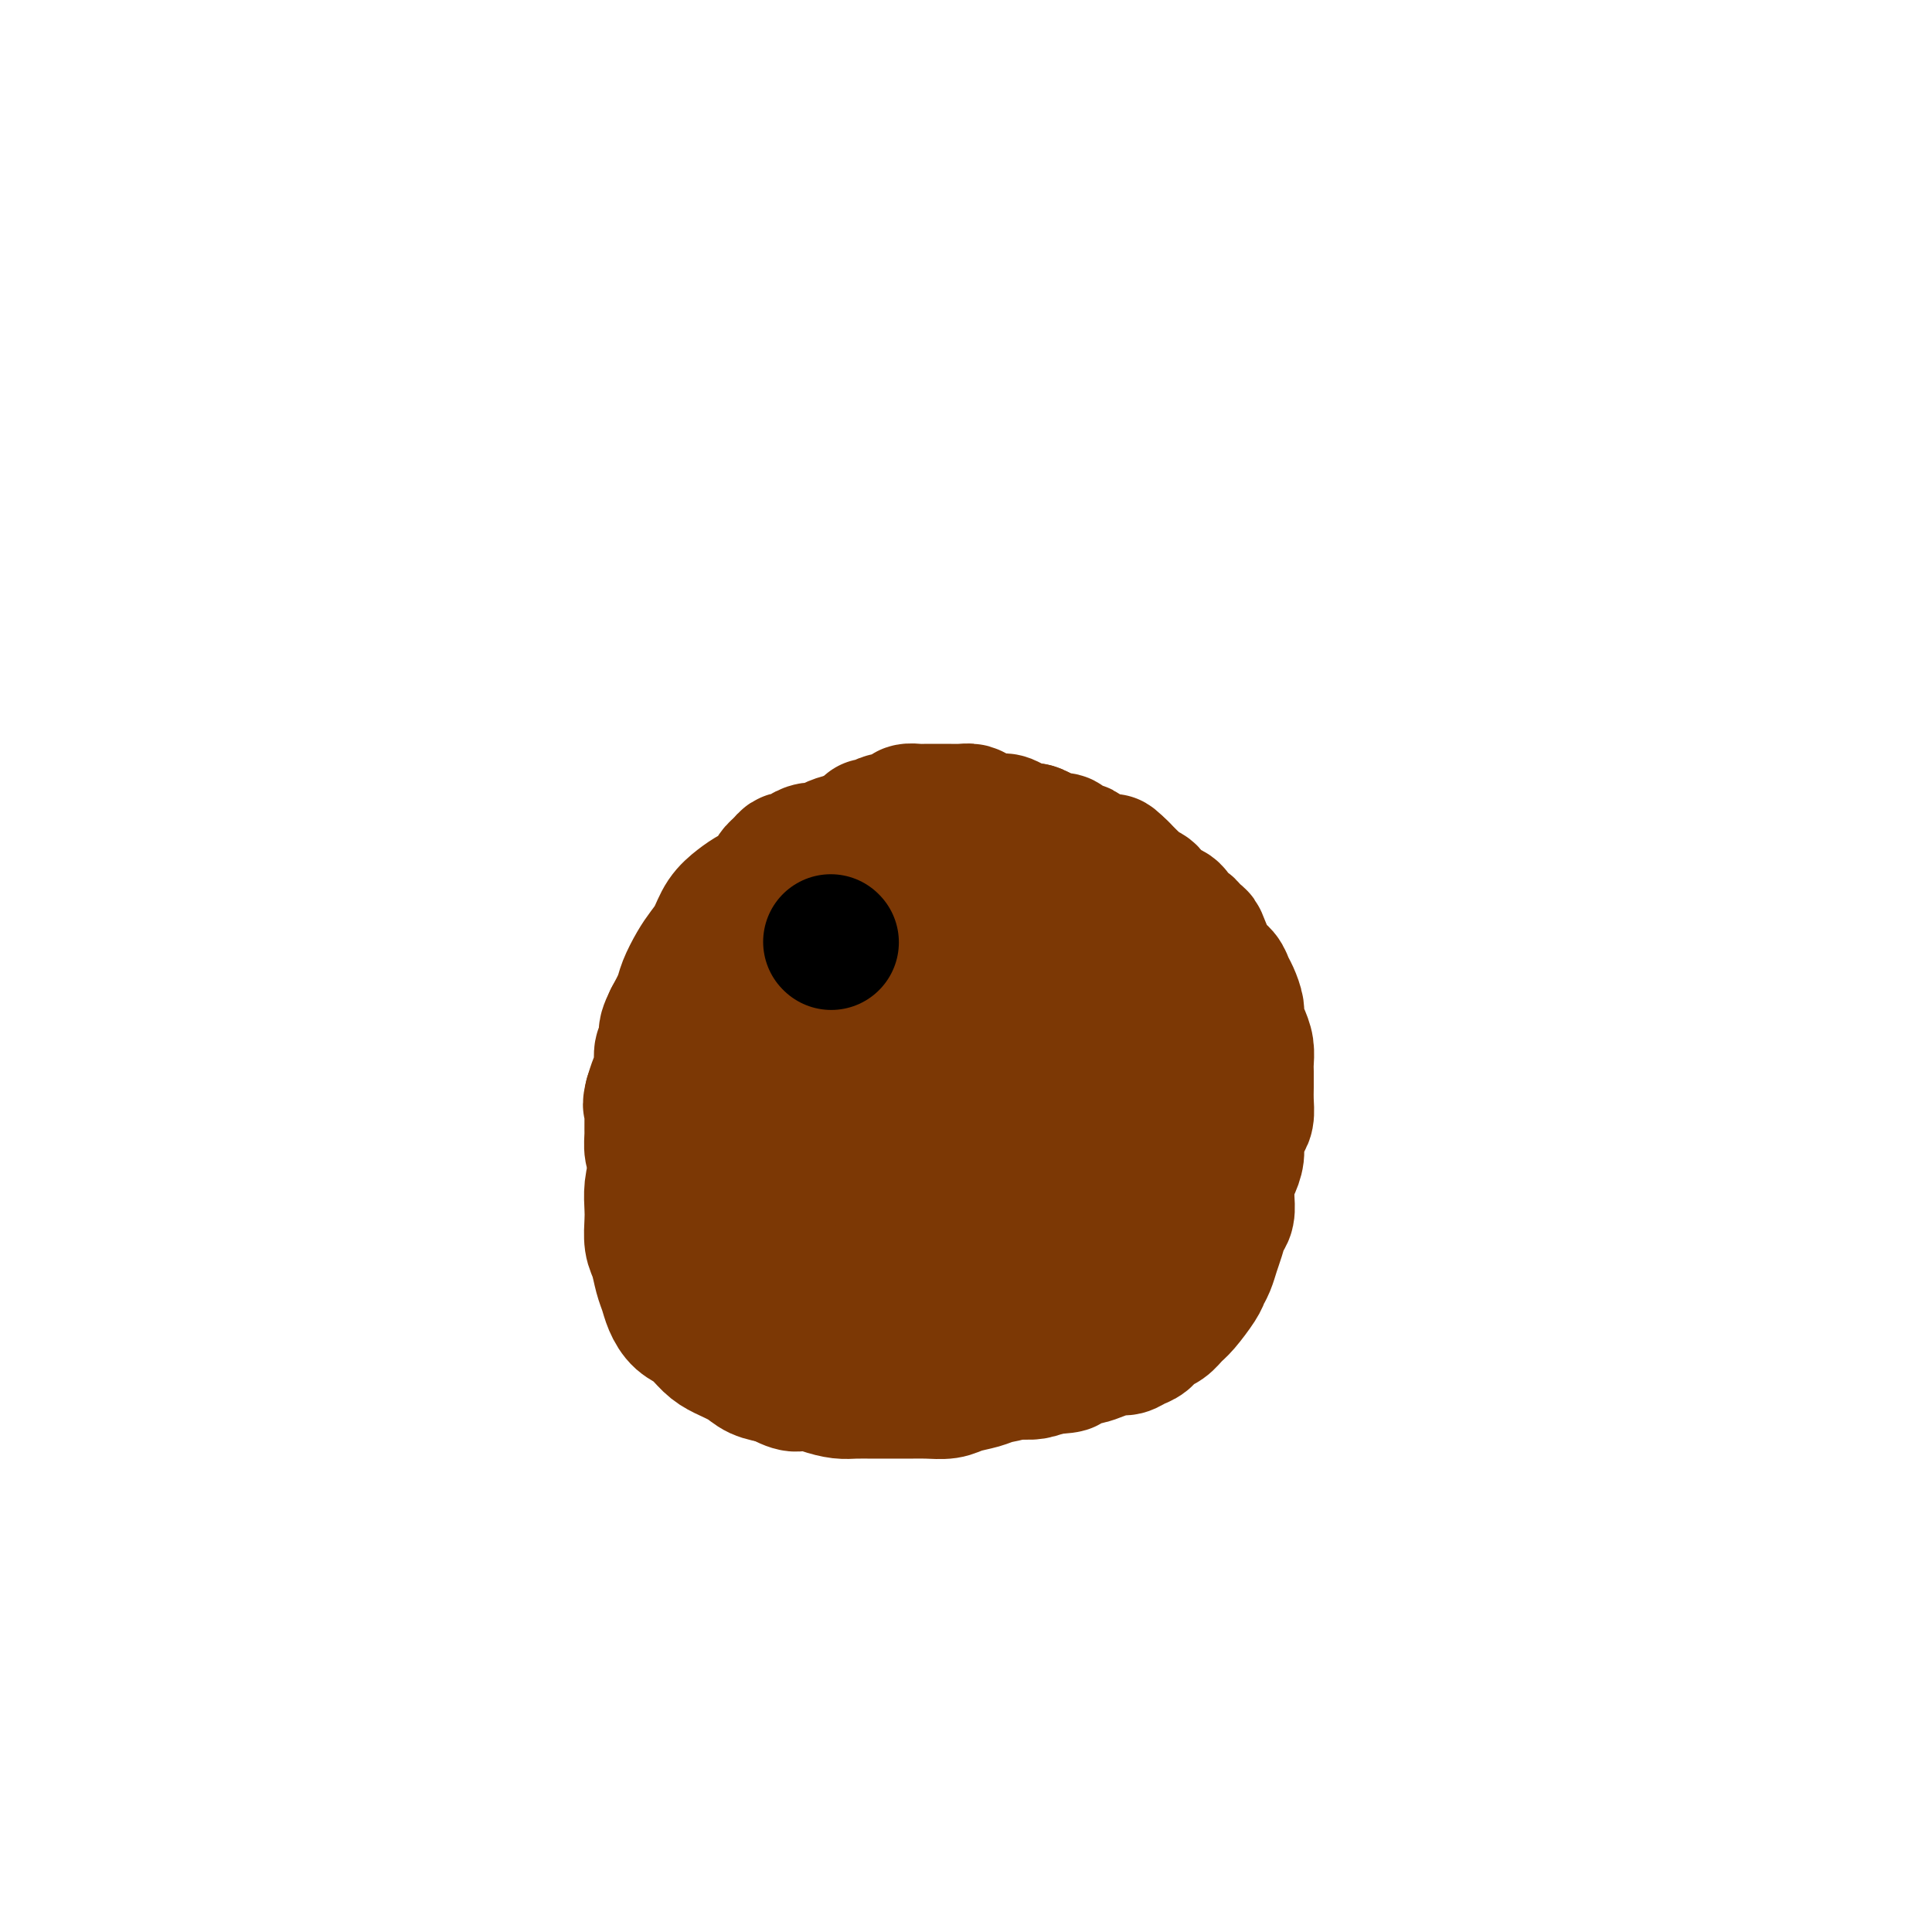 <svg viewBox='0 0 400 400' version='1.1' xmlns='http://www.w3.org/2000/svg' xmlns:xlink='http://www.w3.org/1999/xlink'><g fill='none' stroke='rgb(124,56,5)' stroke-width='28' stroke-linecap='round' stroke-linejoin='round'><path d='M177,174c-0.247,0.353 -0.495,0.706 -1,1c-0.505,0.294 -1.268,0.530 -2,1c-0.732,0.470 -1.434,1.176 -2,2c-0.566,0.824 -0.994,1.767 -2,3c-1.006,1.233 -2.588,2.754 -4,4c-1.412,1.246 -2.654,2.215 -4,4c-1.346,1.785 -2.796,4.387 -4,6c-1.204,1.613 -2.161,2.236 -4,5c-1.839,2.764 -4.561,7.667 -6,10c-1.439,2.333 -1.595,2.096 -2,3c-0.405,0.904 -1.060,2.948 -2,5c-0.940,2.052 -2.163,4.113 -3,6c-0.837,1.887 -1.286,3.599 -2,5c-0.714,1.401 -1.694,2.490 -2,4c-0.306,1.510 0.062,3.442 0,5c-0.062,1.558 -0.553,2.742 -1,4c-0.447,1.258 -0.849,2.590 -1,4c-0.151,1.410 -0.052,2.898 0,4c0.052,1.102 0.055,1.817 0,3c-0.055,1.183 -0.170,2.833 0,4c0.170,1.167 0.625,1.850 1,3c0.375,1.150 0.670,2.768 1,4c0.330,1.232 0.697,2.077 1,3c0.303,0.923 0.544,1.924 1,3c0.456,1.076 1.126,2.227 2,3c0.874,0.773 1.951,1.166 3,2c1.049,0.834 2.068,2.107 3,3c0.932,0.893 1.776,1.404 3,2c1.224,0.596 2.830,1.276 4,2c1.170,0.724 1.906,1.493 3,2c1.094,0.507 2.547,0.754 4,1'/><path d='M161,285c4.349,2.503 4.222,1.259 5,1c0.778,-0.259 2.462,0.466 4,1c1.538,0.534 2.932,0.875 4,1c1.068,0.125 1.811,0.033 3,0c1.189,-0.033 2.825,-0.008 4,0c1.175,0.008 1.888,-0.001 3,0c1.112,0.001 2.623,0.011 4,0c1.377,-0.011 2.622,-0.045 4,0c1.378,0.045 2.890,0.167 4,0c1.110,-0.167 1.819,-0.625 3,-1c1.181,-0.375 2.834,-0.667 4,-1c1.166,-0.333 1.845,-0.708 3,-1c1.155,-0.292 2.788,-0.501 4,-1c1.212,-0.499 2.004,-1.288 3,-2c0.996,-0.712 2.196,-1.348 3,-2c0.804,-0.652 1.212,-1.320 2,-2c0.788,-0.680 1.957,-1.374 3,-2c1.043,-0.626 1.959,-1.186 3,-2c1.041,-0.814 2.205,-1.882 3,-3c0.795,-1.118 1.220,-2.284 2,-3c0.780,-0.716 1.914,-0.981 3,-2c1.086,-1.019 2.122,-2.794 3,-4c0.878,-1.206 1.597,-1.845 2,-3c0.403,-1.155 0.490,-2.825 1,-4c0.510,-1.175 1.442,-1.855 2,-3c0.558,-1.145 0.742,-2.757 1,-4c0.258,-1.243 0.591,-2.118 1,-3c0.409,-0.882 0.894,-1.771 1,-3c0.106,-1.229 -0.168,-2.797 0,-4c0.168,-1.203 0.778,-2.039 1,-3c0.222,-0.961 0.056,-2.047 0,-3c-0.056,-0.953 -0.001,-1.774 0,-3c0.001,-1.226 -0.053,-2.856 0,-4c0.053,-1.144 0.214,-1.803 0,-3c-0.214,-1.197 -0.804,-2.933 -1,-4c-0.196,-1.067 0.002,-1.465 0,-2c-0.002,-0.535 -0.203,-1.207 -1,-3c-0.797,-1.793 -2.189,-4.707 -3,-6c-0.811,-1.293 -1.042,-0.965 -1,-1c0.042,-0.035 0.359,-0.432 0,-1c-0.359,-0.568 -1.392,-1.307 -2,-2c-0.608,-0.693 -0.792,-1.340 -1,-2c-0.208,-0.660 -0.441,-1.331 -1,-2c-0.559,-0.669 -1.446,-1.334 -2,-2c-0.554,-0.666 -0.777,-1.333 -1,-2'/><path d='M231,195c-2.412,-5.108 -1.942,-4.380 -2,-4c-0.058,0.380 -0.644,0.410 -1,0c-0.356,-0.410 -0.481,-1.261 -1,-2c-0.519,-0.739 -1.434,-1.368 -2,-2c-0.566,-0.632 -0.785,-1.269 -1,-2c-0.215,-0.731 -0.425,-1.557 -1,-2c-0.575,-0.443 -1.515,-0.504 -2,-1c-0.485,-0.496 -0.515,-1.428 -1,-2c-0.485,-0.572 -1.425,-0.784 -2,-1c-0.575,-0.216 -0.785,-0.436 -1,-1c-0.215,-0.564 -0.434,-1.471 -1,-2c-0.566,-0.529 -1.479,-0.680 -2,-1c-0.521,-0.320 -0.649,-0.807 -1,-1c-0.351,-0.193 -0.924,-0.090 -1,0c-0.076,0.090 0.344,0.168 0,0c-0.344,-0.168 -1.453,-0.581 -2,-1c-0.547,-0.419 -0.530,-0.844 -1,-1c-0.470,-0.156 -1.425,-0.042 -2,0c-0.575,0.042 -0.770,0.011 -1,0c-0.230,-0.011 -0.497,-0.003 -1,0c-0.503,0.003 -1.244,0.001 -2,0c-0.756,-0.001 -1.527,-0.000 -2,0c-0.473,0.000 -0.647,0.000 -1,0c-0.353,-0.000 -0.885,-0.000 -2,0c-1.115,0.000 -2.811,0.000 -4,0c-1.189,-0.000 -1.869,-0.000 -2,0c-0.131,0.000 0.288,0.000 0,0c-0.288,-0.000 -1.285,-0.001 -2,0c-0.715,0.001 -1.150,0.003 -2,0c-0.850,-0.003 -2.115,-0.011 -3,0c-0.885,0.011 -1.391,0.041 -2,0c-0.609,-0.041 -1.322,-0.152 -2,0c-0.678,0.152 -1.322,0.566 -2,1c-0.678,0.434 -1.389,0.886 -2,1c-0.611,0.114 -1.123,-0.110 -2,0c-0.877,0.110 -2.118,0.556 -3,1c-0.882,0.444 -1.406,0.888 -2,1c-0.594,0.112 -1.259,-0.107 -2,0c-0.741,0.107 -1.560,0.538 -2,1c-0.440,0.462 -0.503,0.953 -1,1c-0.497,0.047 -1.429,-0.349 -2,0c-0.571,0.349 -0.782,1.444 -1,2c-0.218,0.556 -0.443,0.573 -1,1c-0.557,0.427 -1.445,1.265 -2,2c-0.555,0.735 -0.778,1.368 -1,2'/><path d='M158,185c-1.661,1.701 -0.812,1.452 -1,2c-0.188,0.548 -1.412,1.893 -2,3c-0.588,1.107 -0.538,1.976 -1,3c-0.462,1.024 -1.434,2.204 -2,3c-0.566,0.796 -0.725,1.210 -1,2c-0.275,0.790 -0.665,1.958 -1,3c-0.335,1.042 -0.616,1.958 -1,3c-0.384,1.042 -0.873,2.208 -1,3c-0.127,0.792 0.107,1.208 0,2c-0.107,0.792 -0.554,1.958 -1,3c-0.446,1.042 -0.889,1.958 -1,3c-0.111,1.042 0.110,2.208 0,3c-0.110,0.792 -0.551,1.210 -1,2c-0.449,0.790 -0.905,1.954 -1,3c-0.095,1.046 0.171,1.975 0,3c-0.171,1.025 -0.779,2.147 -1,3c-0.221,0.853 -0.055,1.436 0,2c0.055,0.564 -0.001,1.110 0,2c0.001,0.890 0.060,2.125 0,3c-0.060,0.875 -0.237,1.390 0,2c0.237,0.610 0.889,1.315 1,2c0.111,0.685 -0.318,1.350 0,2c0.318,0.650 1.384,1.286 2,2c0.616,0.714 0.784,1.505 1,2c0.216,0.495 0.481,0.692 1,1c0.519,0.308 1.293,0.726 2,1c0.707,0.274 1.348,0.403 2,1c0.652,0.597 1.314,1.663 2,2c0.686,0.337 1.395,-0.053 2,0c0.605,0.053 1.106,0.550 2,1c0.894,0.450 2.182,0.853 3,1c0.818,0.147 1.166,0.039 2,0c0.834,-0.039 2.152,-0.011 3,0c0.848,0.011 1.224,0.003 2,0c0.776,-0.003 1.951,-0.000 3,0c1.049,0.000 1.971,-0.003 3,0c1.029,0.003 2.165,0.011 3,0c0.835,-0.011 1.368,-0.039 2,0c0.632,0.039 1.363,0.147 2,0c0.637,-0.147 1.181,-0.549 2,-1c0.819,-0.451 1.913,-0.949 3,-1c1.087,-0.051 2.168,0.347 3,0c0.832,-0.347 1.416,-1.440 2,-2c0.584,-0.560 1.167,-0.589 2,-1c0.833,-0.411 1.917,-1.206 3,-2'/><path d='M196,246c2.907,-1.453 2.676,-1.586 3,-2c0.324,-0.414 1.205,-1.108 2,-2c0.795,-0.892 1.505,-1.981 2,-3c0.495,-1.019 0.777,-1.967 1,-3c0.223,-1.033 0.388,-2.152 1,-3c0.612,-0.848 1.670,-1.424 2,-2c0.330,-0.576 -0.069,-1.150 0,-2c0.069,-0.850 0.607,-1.974 1,-3c0.393,-1.026 0.641,-1.954 1,-3c0.359,-1.046 0.828,-2.210 1,-3c0.172,-0.790 0.048,-1.208 0,-2c-0.048,-0.792 -0.019,-1.959 0,-3c0.019,-1.041 0.027,-1.955 0,-3c-0.027,-1.045 -0.090,-2.219 0,-3c0.090,-0.781 0.334,-1.169 0,-2c-0.334,-0.831 -1.244,-2.106 -2,-3c-0.756,-0.894 -1.356,-1.406 -2,-2c-0.644,-0.594 -1.330,-1.269 -2,-2c-0.670,-0.731 -1.324,-1.519 -2,-2c-0.676,-0.481 -1.373,-0.654 -2,-1c-0.627,-0.346 -1.182,-0.863 -2,-1c-0.818,-0.137 -1.898,0.107 -3,0c-1.102,-0.107 -2.224,-0.564 -3,-1c-0.776,-0.436 -1.204,-0.850 -2,-1c-0.796,-0.150 -1.961,-0.037 -3,0c-1.039,0.037 -1.953,-0.002 -3,0c-1.047,0.002 -2.227,0.045 -3,0c-0.773,-0.045 -1.138,-0.179 -2,0c-0.862,0.179 -2.220,0.670 -3,1c-0.780,0.330 -0.983,0.500 -2,1c-1.017,0.500 -2.850,1.329 -4,2c-1.150,0.671 -1.618,1.183 -2,2c-0.382,0.817 -0.677,1.938 -1,3c-0.323,1.062 -0.675,2.065 -1,3c-0.325,0.935 -0.624,1.800 -1,3c-0.376,1.200 -0.830,2.733 -1,4c-0.170,1.267 -0.055,2.269 0,3c0.055,0.731 0.052,1.193 0,2c-0.052,0.807 -0.151,1.959 0,3c0.151,1.041 0.551,1.969 1,3c0.449,1.031 0.945,2.163 1,3c0.055,0.837 -0.331,1.379 0,2c0.331,0.621 1.380,1.320 2,2c0.620,0.680 0.810,1.340 1,2'/><path d='M169,233c0.917,2.141 0.709,1.492 1,2c0.291,0.508 1.081,2.172 2,3c0.919,0.828 1.968,0.821 3,1c1.032,0.179 2.046,0.544 3,1c0.954,0.456 1.848,1.002 3,1c1.152,-0.002 2.564,-0.553 4,-1c1.436,-0.447 2.898,-0.791 4,-1c1.102,-0.209 1.846,-0.283 3,-1c1.154,-0.717 2.718,-2.078 4,-3c1.282,-0.922 2.283,-1.406 3,-2c0.717,-0.594 1.150,-1.299 2,-2c0.850,-0.701 2.115,-1.398 3,-2c0.885,-0.602 1.389,-1.109 2,-2c0.611,-0.891 1.330,-2.168 2,-3c0.670,-0.832 1.290,-1.220 2,-2c0.710,-0.780 1.511,-1.952 2,-3c0.489,-1.048 0.667,-1.972 1,-3c0.333,-1.028 0.822,-2.159 1,-3c0.178,-0.841 0.044,-1.390 0,-2c-0.044,-0.610 0.000,-1.280 0,-2c-0.000,-0.720 -0.046,-1.489 0,-2c0.046,-0.511 0.185,-0.764 0,-1c-0.185,-0.236 -0.692,-0.455 -1,-1c-0.308,-0.545 -0.417,-1.414 -1,-2c-0.583,-0.586 -1.639,-0.887 -2,-1c-0.361,-0.113 -0.026,-0.037 -1,0c-0.974,0.037 -3.258,0.037 -4,0c-0.742,-0.037 0.058,-0.109 0,0c-0.058,0.109 -0.974,0.399 -2,1c-1.026,0.601 -2.162,1.512 -3,2c-0.838,0.488 -1.377,0.553 -2,1c-0.623,0.447 -1.332,1.274 -2,2c-0.668,0.726 -1.297,1.349 -2,2c-0.703,0.651 -1.480,1.328 -2,2c-0.520,0.672 -0.783,1.339 -1,2c-0.217,0.661 -0.388,1.318 -1,2c-0.612,0.682 -1.666,1.390 -2,2c-0.334,0.610 0.053,1.122 0,2c-0.053,0.878 -0.547,2.122 -1,3c-0.453,0.878 -0.866,1.390 -1,2c-0.134,0.610 0.011,1.318 0,2c-0.011,0.682 -0.178,1.337 0,2c0.178,0.663 0.702,1.332 1,2c0.298,0.668 0.371,1.334 1,2c0.629,0.666 1.815,1.333 3,2'/><path d='M191,235c1.370,1.046 2.296,-0.338 3,-1c0.704,-0.662 1.186,-0.603 2,-1c0.814,-0.397 1.961,-1.250 3,-2c1.039,-0.750 1.970,-1.398 3,-2c1.030,-0.602 2.158,-1.157 3,-2c0.842,-0.843 1.396,-1.973 2,-3c0.604,-1.027 1.257,-1.951 2,-3c0.743,-1.049 1.576,-2.224 2,-3c0.424,-0.776 0.440,-1.152 1,-2c0.560,-0.848 1.663,-2.166 2,-3c0.337,-0.834 -0.094,-1.184 0,-2c0.094,-0.816 0.713,-2.099 1,-3c0.287,-0.901 0.243,-1.422 0,-2c-0.243,-0.578 -0.686,-1.213 -1,-2c-0.314,-0.787 -0.499,-1.725 -1,-2c-0.501,-0.275 -1.319,0.114 -2,0c-0.681,-0.114 -1.224,-0.732 -2,-1c-0.776,-0.268 -1.785,-0.186 -3,0c-1.215,0.186 -2.636,0.477 -4,1c-1.364,0.523 -2.672,1.280 -4,2c-1.328,0.720 -2.676,1.403 -4,2c-1.324,0.597 -2.622,1.107 -4,2c-1.378,0.893 -2.834,2.167 -4,3c-1.166,0.833 -2.042,1.223 -3,2c-0.958,0.777 -2.000,1.940 -3,3c-1.000,1.060 -1.959,2.016 -3,3c-1.041,0.984 -2.163,1.996 -3,3c-0.837,1.004 -1.389,2.001 -2,3c-0.611,0.999 -1.281,2.001 -2,3c-0.719,0.999 -1.488,1.995 -2,3c-0.512,1.005 -0.768,2.020 -1,3c-0.232,0.980 -0.440,1.925 -1,3c-0.560,1.075 -1.470,2.279 -2,3c-0.530,0.721 -0.679,0.959 -1,2c-0.321,1.041 -0.815,2.883 -1,4c-0.185,1.117 -0.061,1.507 0,2c0.061,0.493 0.061,1.090 0,2c-0.061,0.910 -0.182,2.135 0,3c0.182,0.865 0.667,1.370 1,2c0.333,0.630 0.514,1.386 1,2c0.486,0.614 1.277,1.086 2,2c0.723,0.914 1.379,2.270 2,3c0.621,0.730 1.208,0.835 2,1c0.792,0.165 1.790,0.391 3,1c1.210,0.609 2.631,1.603 4,2c1.369,0.397 2.684,0.199 4,0'/><path d='M181,266c2.488,0.845 2.207,0.959 3,1c0.793,0.041 2.661,0.011 4,0c1.339,-0.011 2.148,-0.002 3,0c0.852,0.002 1.746,-0.004 3,0c1.254,0.004 2.867,0.016 4,0c1.133,-0.016 1.787,-0.060 3,0c1.213,0.060 2.986,0.224 4,0c1.014,-0.224 1.268,-0.837 2,-1c0.732,-0.163 1.942,0.123 3,0c1.058,-0.123 1.964,-0.656 3,-1c1.036,-0.344 2.204,-0.501 3,-1c0.796,-0.499 1.222,-1.341 2,-2c0.778,-0.659 1.910,-1.134 3,-2c1.090,-0.866 2.138,-2.122 3,-3c0.862,-0.878 1.536,-1.379 2,-2c0.464,-0.621 0.716,-1.364 1,-2c0.284,-0.636 0.601,-1.167 1,-2c0.399,-0.833 0.881,-1.969 1,-3c0.119,-1.031 -0.126,-1.956 0,-3c0.126,-1.044 0.622,-2.205 1,-3c0.378,-0.795 0.637,-1.224 1,-2c0.363,-0.776 0.829,-1.900 1,-3c0.171,-1.100 0.047,-2.178 0,-3c-0.047,-0.822 -0.015,-1.390 0,-2c0.015,-0.610 0.015,-1.263 0,-2c-0.015,-0.737 -0.046,-1.559 0,-2c0.046,-0.441 0.167,-0.500 0,-1c-0.167,-0.500 -0.623,-1.440 -1,-2c-0.377,-0.560 -0.674,-0.739 -1,-1c-0.326,-0.261 -0.679,-0.605 -1,-1c-0.321,-0.395 -0.610,-0.840 -1,-1c-0.390,-0.160 -0.881,-0.036 -1,0c-0.119,0.036 0.133,-0.017 0,0c-0.133,0.017 -0.650,0.102 -1,0c-0.350,-0.102 -0.531,-0.392 -1,0c-0.469,0.392 -1.225,1.466 -2,2c-0.775,0.534 -1.568,0.528 -2,1c-0.432,0.472 -0.502,1.422 -1,2c-0.498,0.578 -1.425,0.784 -2,1c-0.575,0.216 -0.798,0.443 -1,1c-0.202,0.557 -0.383,1.445 -1,2c-0.617,0.555 -1.671,0.778 -2,1c-0.329,0.222 0.065,0.444 0,1c-0.065,0.556 -0.590,1.444 -1,2c-0.410,0.556 -0.705,0.778 -1,1'/><path d='M212,236c-1.967,2.575 -0.383,2.013 0,2c0.383,-0.013 -0.433,0.522 -1,1c-0.567,0.478 -0.885,0.899 -1,1c-0.115,0.101 -0.028,-0.116 0,0c0.028,0.116 -0.002,0.567 0,1c0.002,0.433 0.038,0.848 0,1c-0.038,0.152 -0.150,0.041 0,0c0.150,-0.041 0.561,-0.010 1,0c0.439,0.010 0.906,0.000 1,0c0.094,-0.000 -0.185,0.010 0,0c0.185,-0.010 0.834,-0.040 1,0c0.166,0.040 -0.152,0.151 0,0c0.152,-0.151 0.773,-0.562 1,-1c0.227,-0.438 0.061,-0.901 0,-1c-0.061,-0.099 -0.016,0.166 0,0c0.016,-0.166 0.005,-0.762 0,-1c-0.005,-0.238 -0.002,-0.119 0,0'/><path d='M199,170c0.209,0.022 0.418,0.043 0,0c-0.418,-0.043 -1.463,-0.152 -2,0c-0.537,0.152 -0.567,0.565 -1,1c-0.433,0.435 -1.270,0.894 -2,1c-0.730,0.106 -1.354,-0.140 -2,0c-0.646,0.140 -1.313,0.666 -2,1c-0.687,0.334 -1.393,0.475 -2,1c-0.607,0.525 -1.114,1.435 -2,2c-0.886,0.565 -2.152,0.784 -3,1c-0.848,0.216 -1.279,0.428 -2,1c-0.721,0.572 -1.733,1.504 -3,2c-1.267,0.496 -2.790,0.556 -4,1c-1.210,0.444 -2.109,1.273 -3,2c-0.891,0.727 -1.774,1.353 -3,2c-1.226,0.647 -2.793,1.314 -4,2c-1.207,0.686 -2.052,1.391 -3,2c-0.948,0.609 -1.997,1.122 -3,2c-1.003,0.878 -1.959,2.121 -3,3c-1.041,0.879 -2.165,1.393 -3,2c-0.835,0.607 -1.379,1.306 -2,2c-0.621,0.694 -1.317,1.383 -2,2c-0.683,0.617 -1.353,1.161 -2,2c-0.647,0.839 -1.272,1.972 -2,3c-0.728,1.028 -1.558,1.951 -2,3c-0.442,1.049 -0.496,2.223 -1,3c-0.504,0.777 -1.459,1.156 -2,2c-0.541,0.844 -0.670,2.154 -1,3c-0.330,0.846 -0.862,1.227 -1,2c-0.138,0.773 0.117,1.939 0,3c-0.117,1.061 -0.605,2.017 -1,3c-0.395,0.983 -0.698,1.991 -1,3'/><path d='M135,227c-0.618,2.474 -0.163,1.659 0,2c0.163,0.341 0.034,1.838 0,3c-0.034,1.162 0.029,1.988 0,3c-0.029,1.012 -0.148,2.211 0,3c0.148,0.789 0.563,1.170 1,2c0.437,0.830 0.894,2.109 1,3c0.106,0.891 -0.141,1.393 0,2c0.141,0.607 0.671,1.317 1,2c0.329,0.683 0.458,1.337 1,2c0.542,0.663 1.496,1.333 2,2c0.504,0.667 0.558,1.329 1,2c0.442,0.671 1.272,1.350 2,2c0.728,0.650 1.354,1.269 2,2c0.646,0.731 1.314,1.572 2,2c0.686,0.428 1.391,0.443 2,1c0.609,0.557 1.122,1.654 2,2c0.878,0.346 2.121,-0.061 3,0c0.879,0.061 1.394,0.590 2,1c0.606,0.410 1.303,0.701 2,1c0.697,0.299 1.394,0.606 2,1c0.606,0.394 1.121,0.875 2,1c0.879,0.125 2.121,-0.107 3,0c0.879,0.107 1.395,0.555 2,1c0.605,0.445 1.301,0.889 2,1c0.699,0.111 1.402,-0.111 2,0c0.598,0.111 1.089,0.555 2,1c0.911,0.445 2.240,0.890 3,1c0.760,0.110 0.951,-0.114 2,0c1.049,0.114 2.955,0.566 4,1c1.045,0.434 1.227,0.848 2,1c0.773,0.152 2.136,0.041 3,0c0.864,-0.041 1.228,-0.011 2,0c0.772,0.011 1.953,0.004 3,0c1.047,-0.004 1.960,-0.004 3,0c1.040,0.004 2.208,0.011 3,0c0.792,-0.011 1.208,-0.041 2,0c0.792,0.041 1.958,0.152 3,0c1.042,-0.152 1.958,-0.566 3,-1c1.042,-0.434 2.208,-0.886 3,-1c0.792,-0.114 1.208,0.110 2,0c0.792,-0.110 1.958,-0.554 3,-1c1.042,-0.446 1.960,-0.893 3,-1c1.040,-0.107 2.203,0.125 3,0c0.797,-0.125 1.228,-0.607 2,-1c0.772,-0.393 1.886,-0.696 3,-1'/><path d='M226,266c6.463,-0.886 3.620,-0.102 3,0c-0.620,0.102 0.984,-0.478 2,-1c1.016,-0.522 1.445,-0.988 2,-1c0.555,-0.012 1.237,0.428 2,0c0.763,-0.428 1.608,-1.725 2,-2c0.392,-0.275 0.331,0.470 1,0c0.669,-0.470 2.067,-2.156 3,-3c0.933,-0.844 1.402,-0.845 2,-1c0.598,-0.155 1.325,-0.465 2,-1c0.675,-0.535 1.298,-1.297 2,-2c0.702,-0.703 1.484,-1.347 2,-2c0.516,-0.653 0.768,-1.315 1,-2c0.232,-0.685 0.444,-1.394 1,-2c0.556,-0.606 1.455,-1.110 2,-2c0.545,-0.890 0.737,-2.168 1,-3c0.263,-0.832 0.596,-1.219 1,-2c0.404,-0.781 0.879,-1.955 1,-3c0.121,-1.045 -0.111,-1.959 0,-3c0.111,-1.041 0.566,-2.208 1,-3c0.434,-0.792 0.848,-1.208 1,-2c0.152,-0.792 0.041,-1.958 0,-3c-0.041,-1.042 -0.014,-1.958 0,-3c0.014,-1.042 0.014,-2.208 0,-3c-0.014,-0.792 -0.041,-1.208 0,-2c0.041,-0.792 0.152,-1.959 0,-3c-0.152,-1.041 -0.566,-1.955 -1,-3c-0.434,-1.045 -0.889,-2.220 -1,-3c-0.111,-0.780 0.122,-1.166 0,-2c-0.122,-0.834 -0.600,-2.117 -1,-3c-0.400,-0.883 -0.723,-1.365 -1,-2c-0.277,-0.635 -0.508,-1.422 -1,-2c-0.492,-0.578 -1.244,-0.946 -2,-2c-0.756,-1.054 -1.516,-2.792 -2,-4c-0.484,-1.208 -0.692,-1.885 -1,-2c-0.308,-0.115 -0.715,0.334 -1,0c-0.285,-0.334 -0.448,-1.450 -1,-2c-0.552,-0.550 -1.495,-0.532 -2,-1c-0.505,-0.468 -0.573,-1.421 -1,-2c-0.427,-0.579 -1.214,-0.785 -2,-1c-0.786,-0.215 -1.572,-0.438 -2,-1c-0.428,-0.562 -0.499,-1.463 -1,-2c-0.501,-0.537 -1.433,-0.711 -2,-1c-0.567,-0.289 -0.768,-0.693 -1,-1c-0.232,-0.307 -0.495,-0.516 -1,-1c-0.505,-0.484 -1.253,-1.242 -2,-2'/><path d='M232,180c-3.368,-3.360 -1.287,-0.759 -1,0c0.287,0.759 -1.219,-0.322 -2,-1c-0.781,-0.678 -0.838,-0.951 -1,-1c-0.162,-0.049 -0.429,0.128 -1,0c-0.571,-0.128 -1.448,-0.560 -2,-1c-0.552,-0.440 -0.781,-0.888 -1,-1c-0.219,-0.112 -0.429,0.111 -1,0c-0.571,-0.111 -1.505,-0.555 -2,-1c-0.495,-0.445 -0.553,-0.890 -1,-1c-0.447,-0.110 -1.285,0.114 -2,0c-0.715,-0.114 -1.307,-0.566 -2,-1c-0.693,-0.434 -1.488,-0.848 -2,-1c-0.512,-0.152 -0.742,-0.041 -1,0c-0.258,0.041 -0.544,0.011 -1,0c-0.456,-0.011 -1.081,-0.003 -2,0c-0.919,0.003 -2.133,0.001 -3,0c-0.867,-0.001 -1.387,-0.000 -2,0c-0.613,0.000 -1.319,0.000 -2,0c-0.681,-0.000 -1.336,0.000 -2,0c-0.664,-0.000 -1.337,-0.000 -2,0c-0.663,0.000 -1.317,0.000 -2,0c-0.683,-0.000 -1.394,-0.001 -2,0c-0.606,0.001 -1.107,0.003 -2,0c-0.893,-0.003 -2.178,-0.011 -3,0c-0.822,0.011 -1.182,0.041 -2,0c-0.818,-0.041 -2.094,-0.152 -3,0c-0.906,0.152 -1.440,0.567 -2,1c-0.560,0.433 -1.145,0.885 -2,1c-0.855,0.115 -1.980,-0.106 -3,0c-1.020,0.106 -1.935,0.540 -3,1c-1.065,0.460 -2.281,0.948 -3,1c-0.719,0.052 -0.940,-0.330 -2,0c-1.060,0.330 -2.958,1.373 -4,2c-1.042,0.627 -1.226,0.839 -2,1c-0.774,0.161 -2.136,0.272 -3,1c-0.864,0.728 -1.228,2.075 -2,3c-0.772,0.925 -1.950,1.430 -3,2c-1.050,0.570 -1.972,1.204 -3,2c-1.028,0.796 -2.163,1.753 -3,3c-0.837,1.247 -1.375,2.783 -2,4c-0.625,1.217 -1.336,2.113 -2,3c-0.664,0.887 -1.281,1.763 -2,3c-0.719,1.237 -1.540,2.833 -2,4c-0.460,1.167 -0.560,1.905 -1,3c-0.440,1.095 -1.220,2.548 -2,4'/><path d='M139,211c-2.123,4.244 -0.429,2.855 0,3c0.429,0.145 -0.407,1.823 -1,3c-0.593,1.177 -0.944,1.852 -1,3c-0.056,1.148 0.181,2.768 0,4c-0.181,1.232 -0.781,2.076 -1,3c-0.219,0.924 -0.058,1.927 0,3c0.058,1.073 0.015,2.217 0,3c-0.015,0.783 0.000,1.206 0,2c-0.000,0.794 -0.015,1.959 0,3c0.015,1.041 0.060,1.958 0,3c-0.060,1.042 -0.223,2.208 0,3c0.223,0.792 0.834,1.208 1,2c0.166,0.792 -0.111,1.959 0,3c0.111,1.041 0.611,1.955 1,3c0.389,1.045 0.666,2.219 1,3c0.334,0.781 0.723,1.168 1,2c0.277,0.832 0.442,2.109 1,3c0.558,0.891 1.511,1.394 2,2c0.489,0.606 0.516,1.313 1,2c0.484,0.687 1.427,1.352 2,2c0.573,0.648 0.776,1.277 1,2c0.224,0.723 0.468,1.541 1,2c0.532,0.459 1.353,0.561 2,1c0.647,0.439 1.120,1.216 2,2c0.880,0.784 2.165,1.577 3,2c0.835,0.423 1.219,0.477 2,1c0.781,0.523 1.958,1.516 3,2c1.042,0.484 1.950,0.458 3,1c1.050,0.542 2.244,1.652 3,2c0.756,0.348 1.074,-0.064 2,0c0.926,0.064 2.459,0.606 4,1c1.541,0.394 3.088,0.642 4,1c0.912,0.358 1.187,0.828 3,1c1.813,0.172 5.164,0.046 7,0c1.836,-0.046 2.157,-0.012 3,0c0.843,0.012 2.207,0.003 3,0c0.793,-0.003 1.015,-0.001 2,0c0.985,0.001 2.732,0.000 4,0c1.268,-0.000 2.058,0.001 3,0c0.942,-0.001 2.037,-0.003 3,0c0.963,0.003 1.794,0.011 3,0c1.206,-0.011 2.786,-0.041 4,0c1.214,0.041 2.061,0.155 3,0c0.939,-0.155 1.969,-0.577 3,-1'/><path d='M217,283c6.399,-0.317 3.395,-0.611 3,-1c-0.395,-0.389 1.819,-0.874 3,-1c1.181,-0.126 1.327,0.107 2,0c0.673,-0.107 1.871,-0.552 3,-1c1.129,-0.448 2.189,-0.897 3,-1c0.811,-0.103 1.372,0.142 2,0c0.628,-0.142 1.323,-0.672 2,-1c0.677,-0.328 1.335,-0.456 2,-1c0.665,-0.544 1.338,-1.504 2,-2c0.662,-0.496 1.315,-0.528 2,-1c0.685,-0.472 1.402,-1.386 2,-2c0.598,-0.614 1.077,-0.930 2,-2c0.923,-1.070 2.289,-2.894 3,-4c0.711,-1.106 0.768,-1.493 1,-2c0.232,-0.507 0.640,-1.132 1,-2c0.360,-0.868 0.671,-1.979 1,-3c0.329,-1.021 0.677,-1.953 1,-3c0.323,-1.047 0.623,-2.209 1,-3c0.377,-0.791 0.833,-1.212 1,-2c0.167,-0.788 0.045,-1.943 0,-3c-0.045,-1.057 -0.012,-2.016 0,-3c0.012,-0.984 0.004,-1.992 0,-3c-0.004,-1.008 -0.004,-2.016 0,-3c0.004,-0.984 0.012,-1.944 0,-3c-0.012,-1.056 -0.045,-2.209 0,-3c0.045,-0.791 0.167,-1.221 0,-2c-0.167,-0.779 -0.623,-1.906 -1,-3c-0.377,-1.094 -0.673,-2.154 -1,-3c-0.327,-0.846 -0.683,-1.476 -1,-3c-0.317,-1.524 -0.596,-3.940 -1,-5c-0.404,-1.060 -0.933,-0.763 -1,-1c-0.067,-0.237 0.329,-1.008 0,-2c-0.329,-0.992 -1.382,-2.205 -2,-3c-0.618,-0.795 -0.799,-1.172 -1,-2c-0.201,-0.828 -0.421,-2.109 -1,-3c-0.579,-0.891 -1.516,-1.394 -2,-2c-0.484,-0.606 -0.515,-1.316 -1,-2c-0.485,-0.684 -1.426,-1.342 -2,-2c-0.574,-0.658 -0.783,-1.317 -1,-2c-0.217,-0.683 -0.443,-1.391 -1,-2c-0.557,-0.609 -1.445,-1.119 -2,-2c-0.555,-0.881 -0.778,-2.133 -1,-3c-0.222,-0.867 -0.444,-1.349 -1,-2c-0.556,-0.651 -1.444,-1.472 -2,-2c-0.556,-0.528 -0.778,-0.764 -1,-1'/><path d='M231,186c-3.185,-4.467 -2.148,-1.634 -2,-1c0.148,0.634 -0.595,-0.929 -1,-2c-0.405,-1.071 -0.474,-1.648 -1,-2c-0.526,-0.352 -1.510,-0.479 -2,-1c-0.490,-0.521 -0.487,-1.435 -1,-2c-0.513,-0.565 -1.541,-0.782 -2,-1c-0.459,-0.218 -0.350,-0.436 -1,-1c-0.650,-0.564 -2.061,-1.474 -3,-2c-0.939,-0.526 -1.407,-0.667 -2,-1c-0.593,-0.333 -1.313,-0.859 -2,-1c-0.687,-0.141 -1.343,0.103 -2,0c-0.657,-0.103 -1.317,-0.553 -2,-1c-0.683,-0.447 -1.389,-0.890 -2,-1c-0.611,-0.110 -1.126,0.114 -2,0c-0.874,-0.114 -2.107,-0.566 -3,-1c-0.893,-0.434 -1.447,-0.848 -2,-1c-0.553,-0.152 -1.107,-0.040 -2,0c-0.893,0.040 -2.127,0.010 -3,0c-0.873,-0.010 -1.385,0.000 -2,0c-0.615,-0.000 -1.334,-0.010 -2,0c-0.666,0.010 -1.278,0.042 -2,0c-0.722,-0.042 -1.555,-0.156 -2,0c-0.445,0.156 -0.504,0.581 -1,1c-0.496,0.419 -1.429,0.830 -2,1c-0.571,0.170 -0.780,0.098 -1,0c-0.220,-0.098 -0.451,-0.222 -1,0c-0.549,0.222 -1.417,0.791 -2,1c-0.583,0.209 -0.881,0.060 -1,0c-0.119,-0.060 -0.060,-0.030 0,0'/></g>
<g fill='none' stroke='rgb(0,0,0)' stroke-width='28' stroke-linecap='round' stroke-linejoin='round'><path d='M172,195c0.000,0.000 0.100,0.100 0.1,0.1'/></g>
</svg>